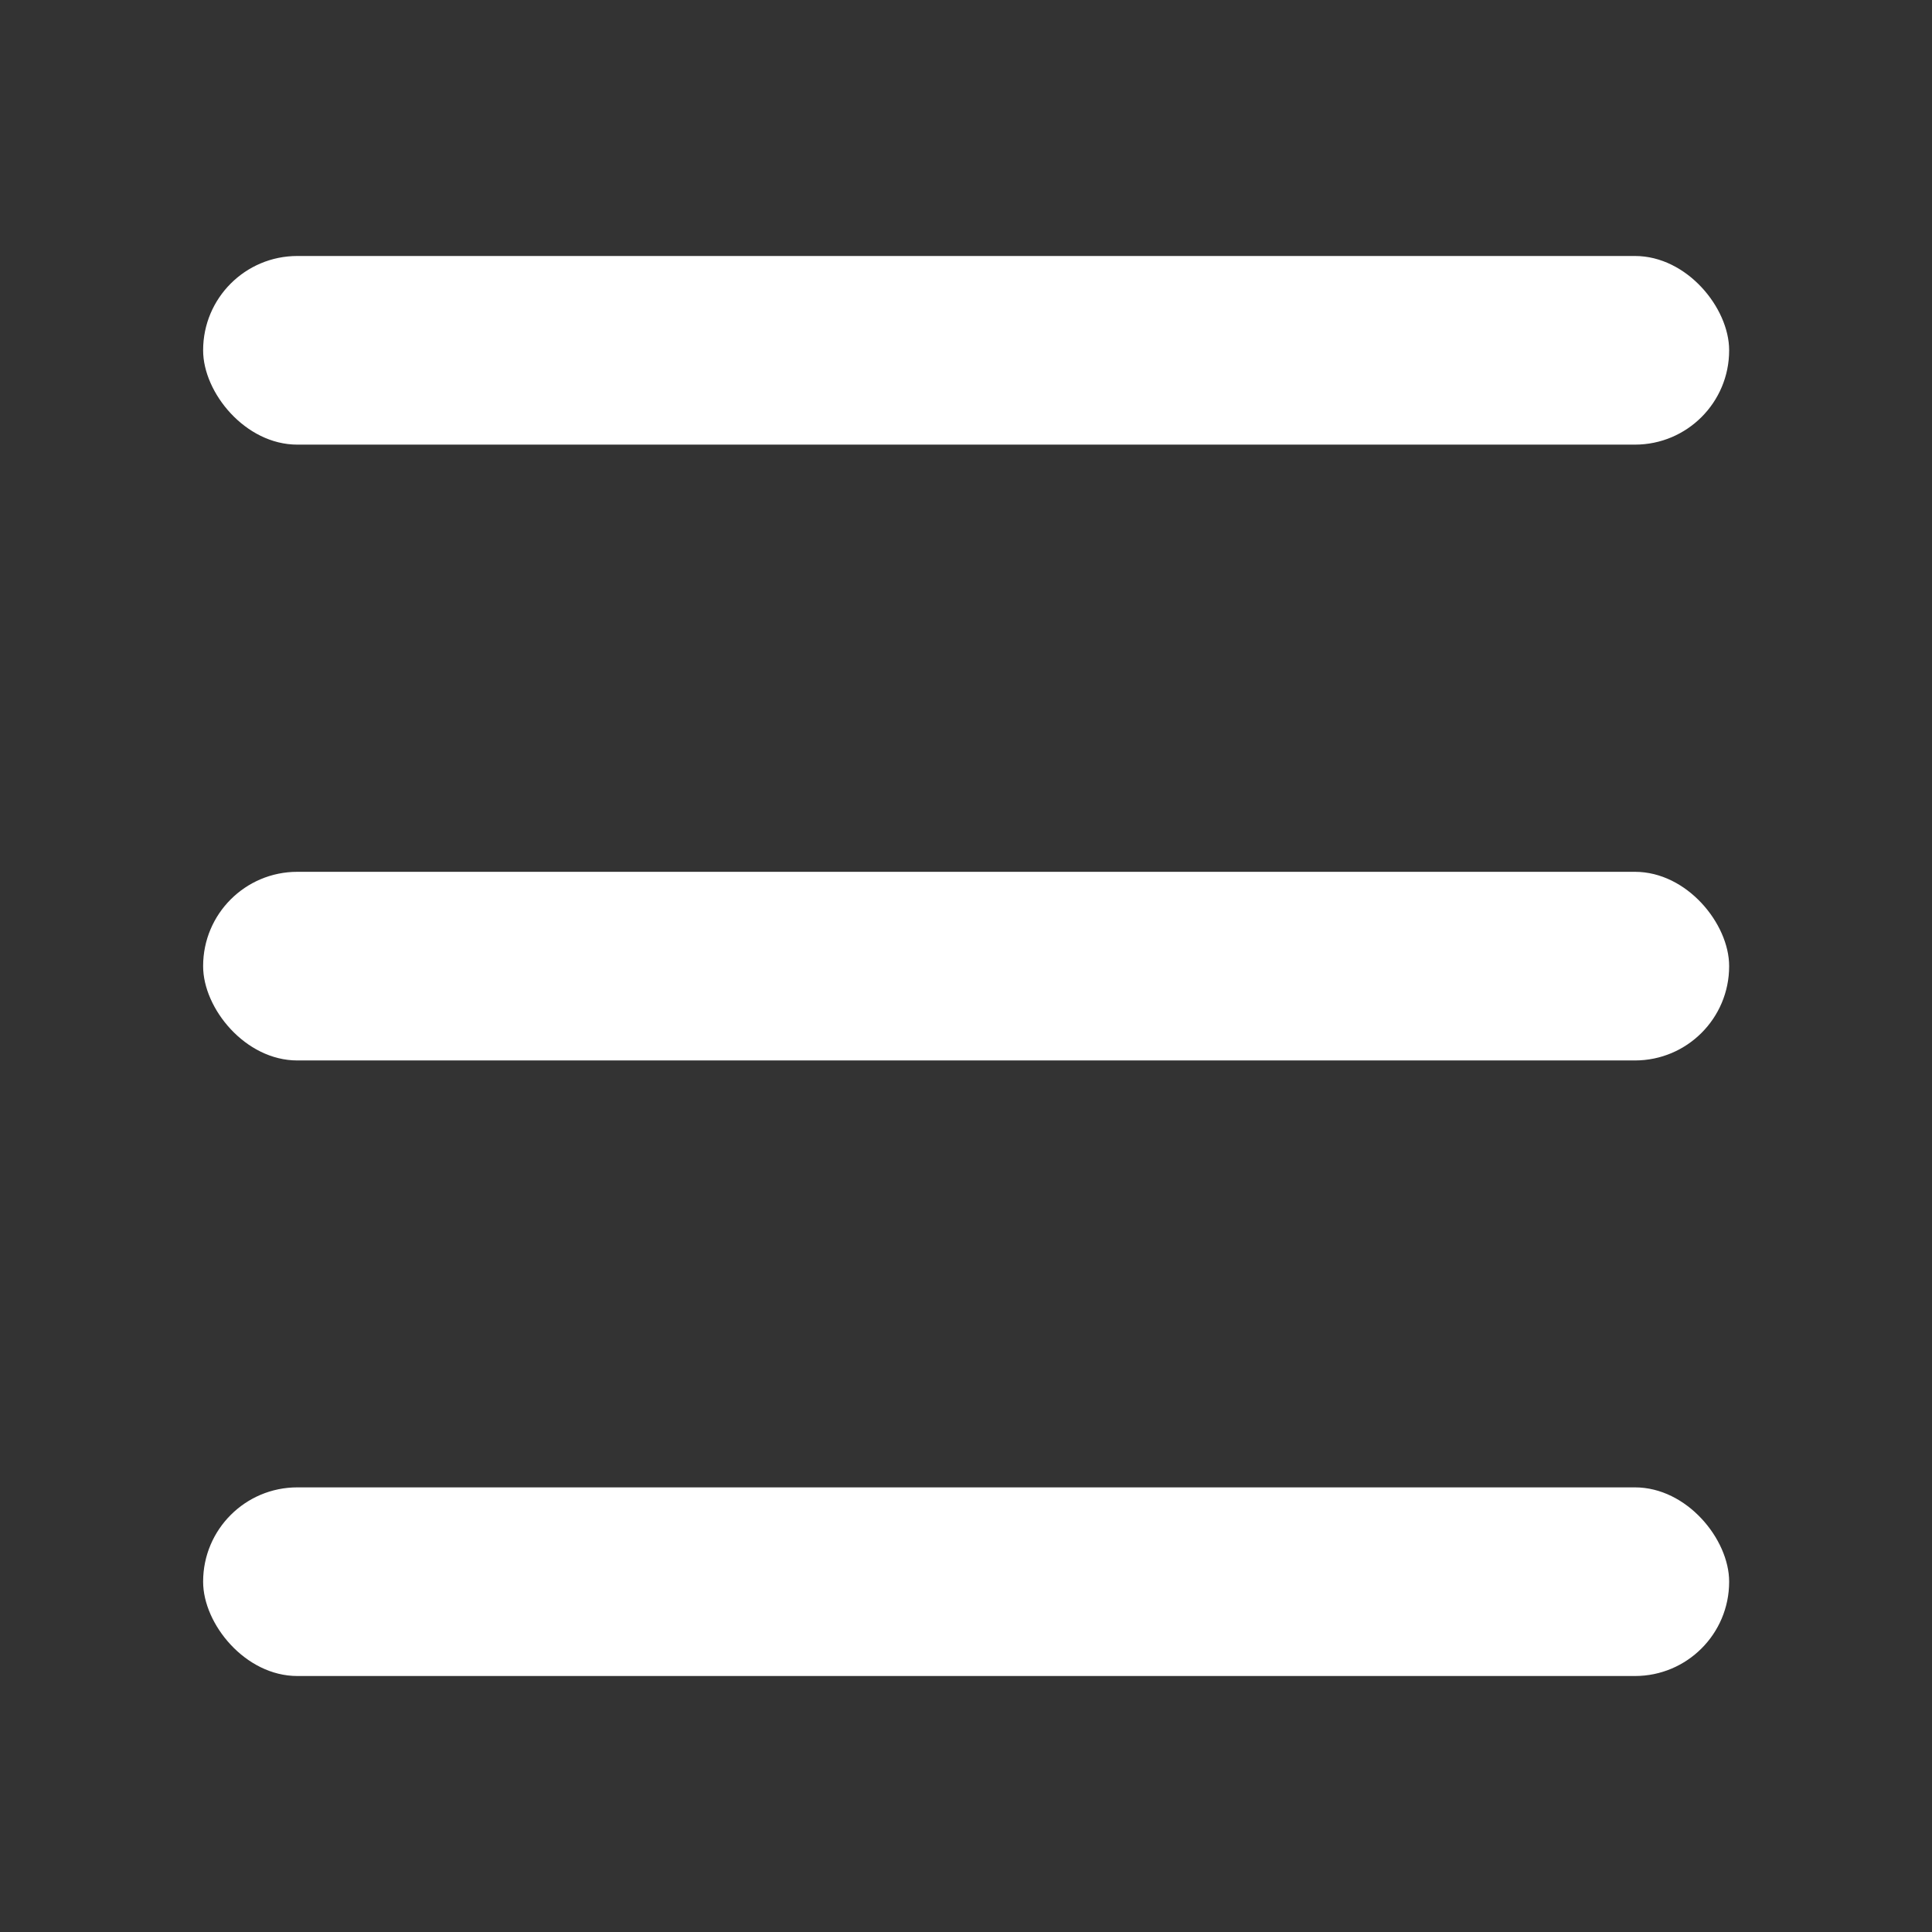 <?xml version="1.0" encoding="UTF-8"?>
<svg id="uuid-506bc302-9da4-4d2a-bcf6-5d20a21040e0" data-name="Capa 1" xmlns="http://www.w3.org/2000/svg" width="72" height="72" viewBox="0 0 72 72">
  <rect x="0" y="0" width="72" height="72" fill="#333333" stroke="none"/>
  <defs>
    <style>
      .uuid-afbfabf9-1bd7-45e9-92ea-433a75823026 {
        fill:#ffffff;
        stroke-width: 0px;
      }
    </style>
  </defs>
  <rect class="uuid-afbfabf9-1bd7-45e9-92ea-433a75823026" x="7.57" y="32.49" width="56.87" height="7.03" rx="3.51" ry="3.51"/>
  <rect class="uuid-afbfabf9-1bd7-45e9-92ea-433a75823026" x="7.57" y="9.54" width="56.87" height="7.03" rx="3.51" ry="3.51"/>
  <rect class="uuid-afbfabf9-1bd7-45e9-92ea-433a75823026" x="7.57" y="55.43" width="56.87" height="7.03" rx="3.51" ry="3.51"/>
</svg>